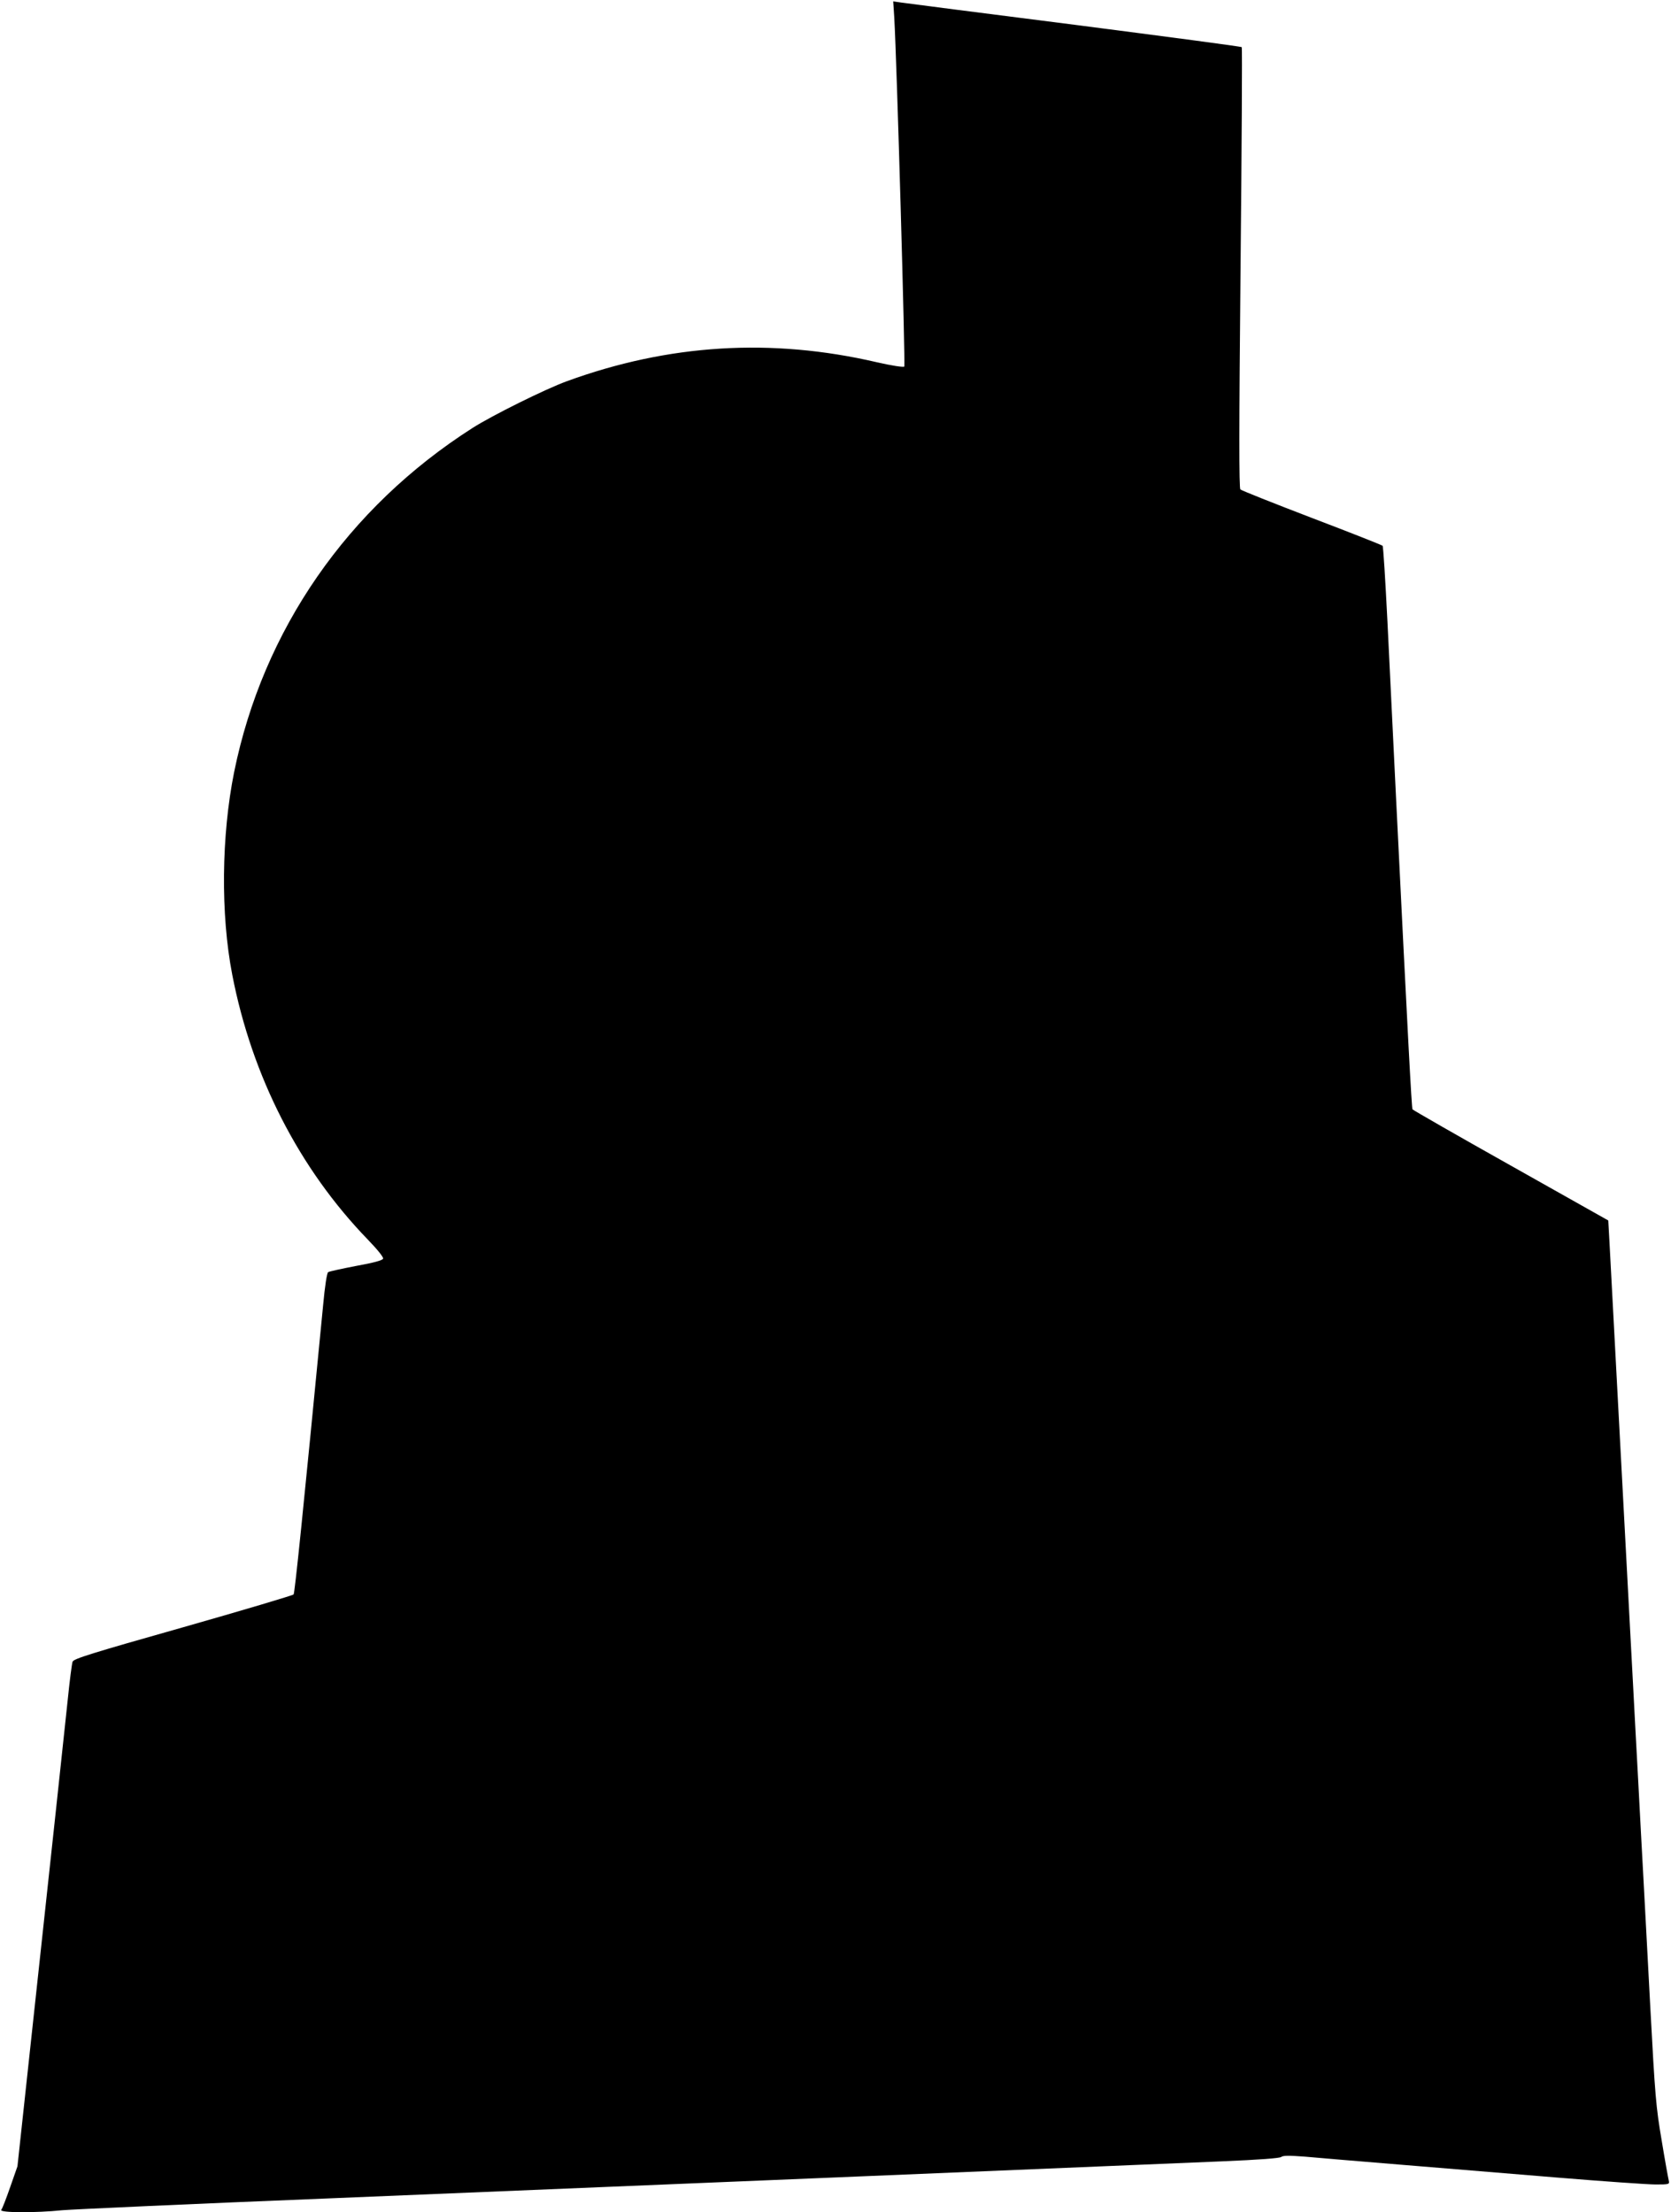 <?xml version="1.0" standalone="no"?>
<!DOCTYPE svg PUBLIC "-//W3C//DTD SVG 20010904//EN"
 "http://www.w3.org/TR/2001/REC-SVG-20010904/DTD/svg10.dtd">
<svg version="1.0" xmlns="http://www.w3.org/2000/svg"
 width="967pt" height="1280pt" viewBox="0 0 967 1280"
 preserveAspectRatio="xMidYMid meet">
<g transform="translate(0,1280) scale(0.1,-0.1)"
fill="#000000" stroke="none">
<path d="M5175 12699 c15 -258 65 -2013 58 -2020 -5 -5 -72 5 -159 25 -611
142 -1205 105 -1794 -110 -126 -46 -432 -198 -545 -270 -724 -462 -1213 -1169
-1380 -1991 -74 -368 -79 -822 -11 -1173 114 -589 388 -1123 784 -1532 58 -60
92 -103 89 -111 -4 -10 -56 -24 -156 -42 -83 -16 -156 -32 -162 -36 -7 -4 -19
-80 -29 -190 -117 -1209 -164 -1666 -171 -1675 -4 -5 -292 -91 -640 -190 -530
-150 -633 -182 -639 -199 -4 -11 -17 -110 -28 -220 -19 -182 -88 -824 -237
-2200 l-54 -500 -42 -120 c-23 -66 -46 -126 -52 -132 -12 -17 199 -18 353 -2
58 5 758 37 1555 69 1388 57 4470 185 5158 214 215 9 332 18 341 25 11 9 45 9
138 2 67 -6 314 -27 548 -46 234 -19 644 -53 912 -75 268 -22 524 -40 569 -40
79 0 81 1 76 23 -3 12 -22 116 -41 232 -33 194 -38 252 -66 775 -16 311 -35
648 -40 750 -6 102 -19 354 -30 560 -11 206 -25 458 -30 560 -6 102 -23 439
-40 750 -17 311 -34 648 -40 750 -16 307 -49 917 -56 1052 l-7 126 -563 317
c-310 174 -566 321 -570 326 -5 9 -27 423 -94 1779 -16 338 -40 809 -51 1045
-12 237 -24 433 -28 437 -4 4 -188 77 -409 161 -222 85 -408 159 -414 165 -8
8 -8 345 1 1282 7 699 10 1274 7 1277 -3 4 -437 61 -963 129 -527 67 -980 125
-1006 129 l-48 7 6 -93z"/>
</g>
</svg>
